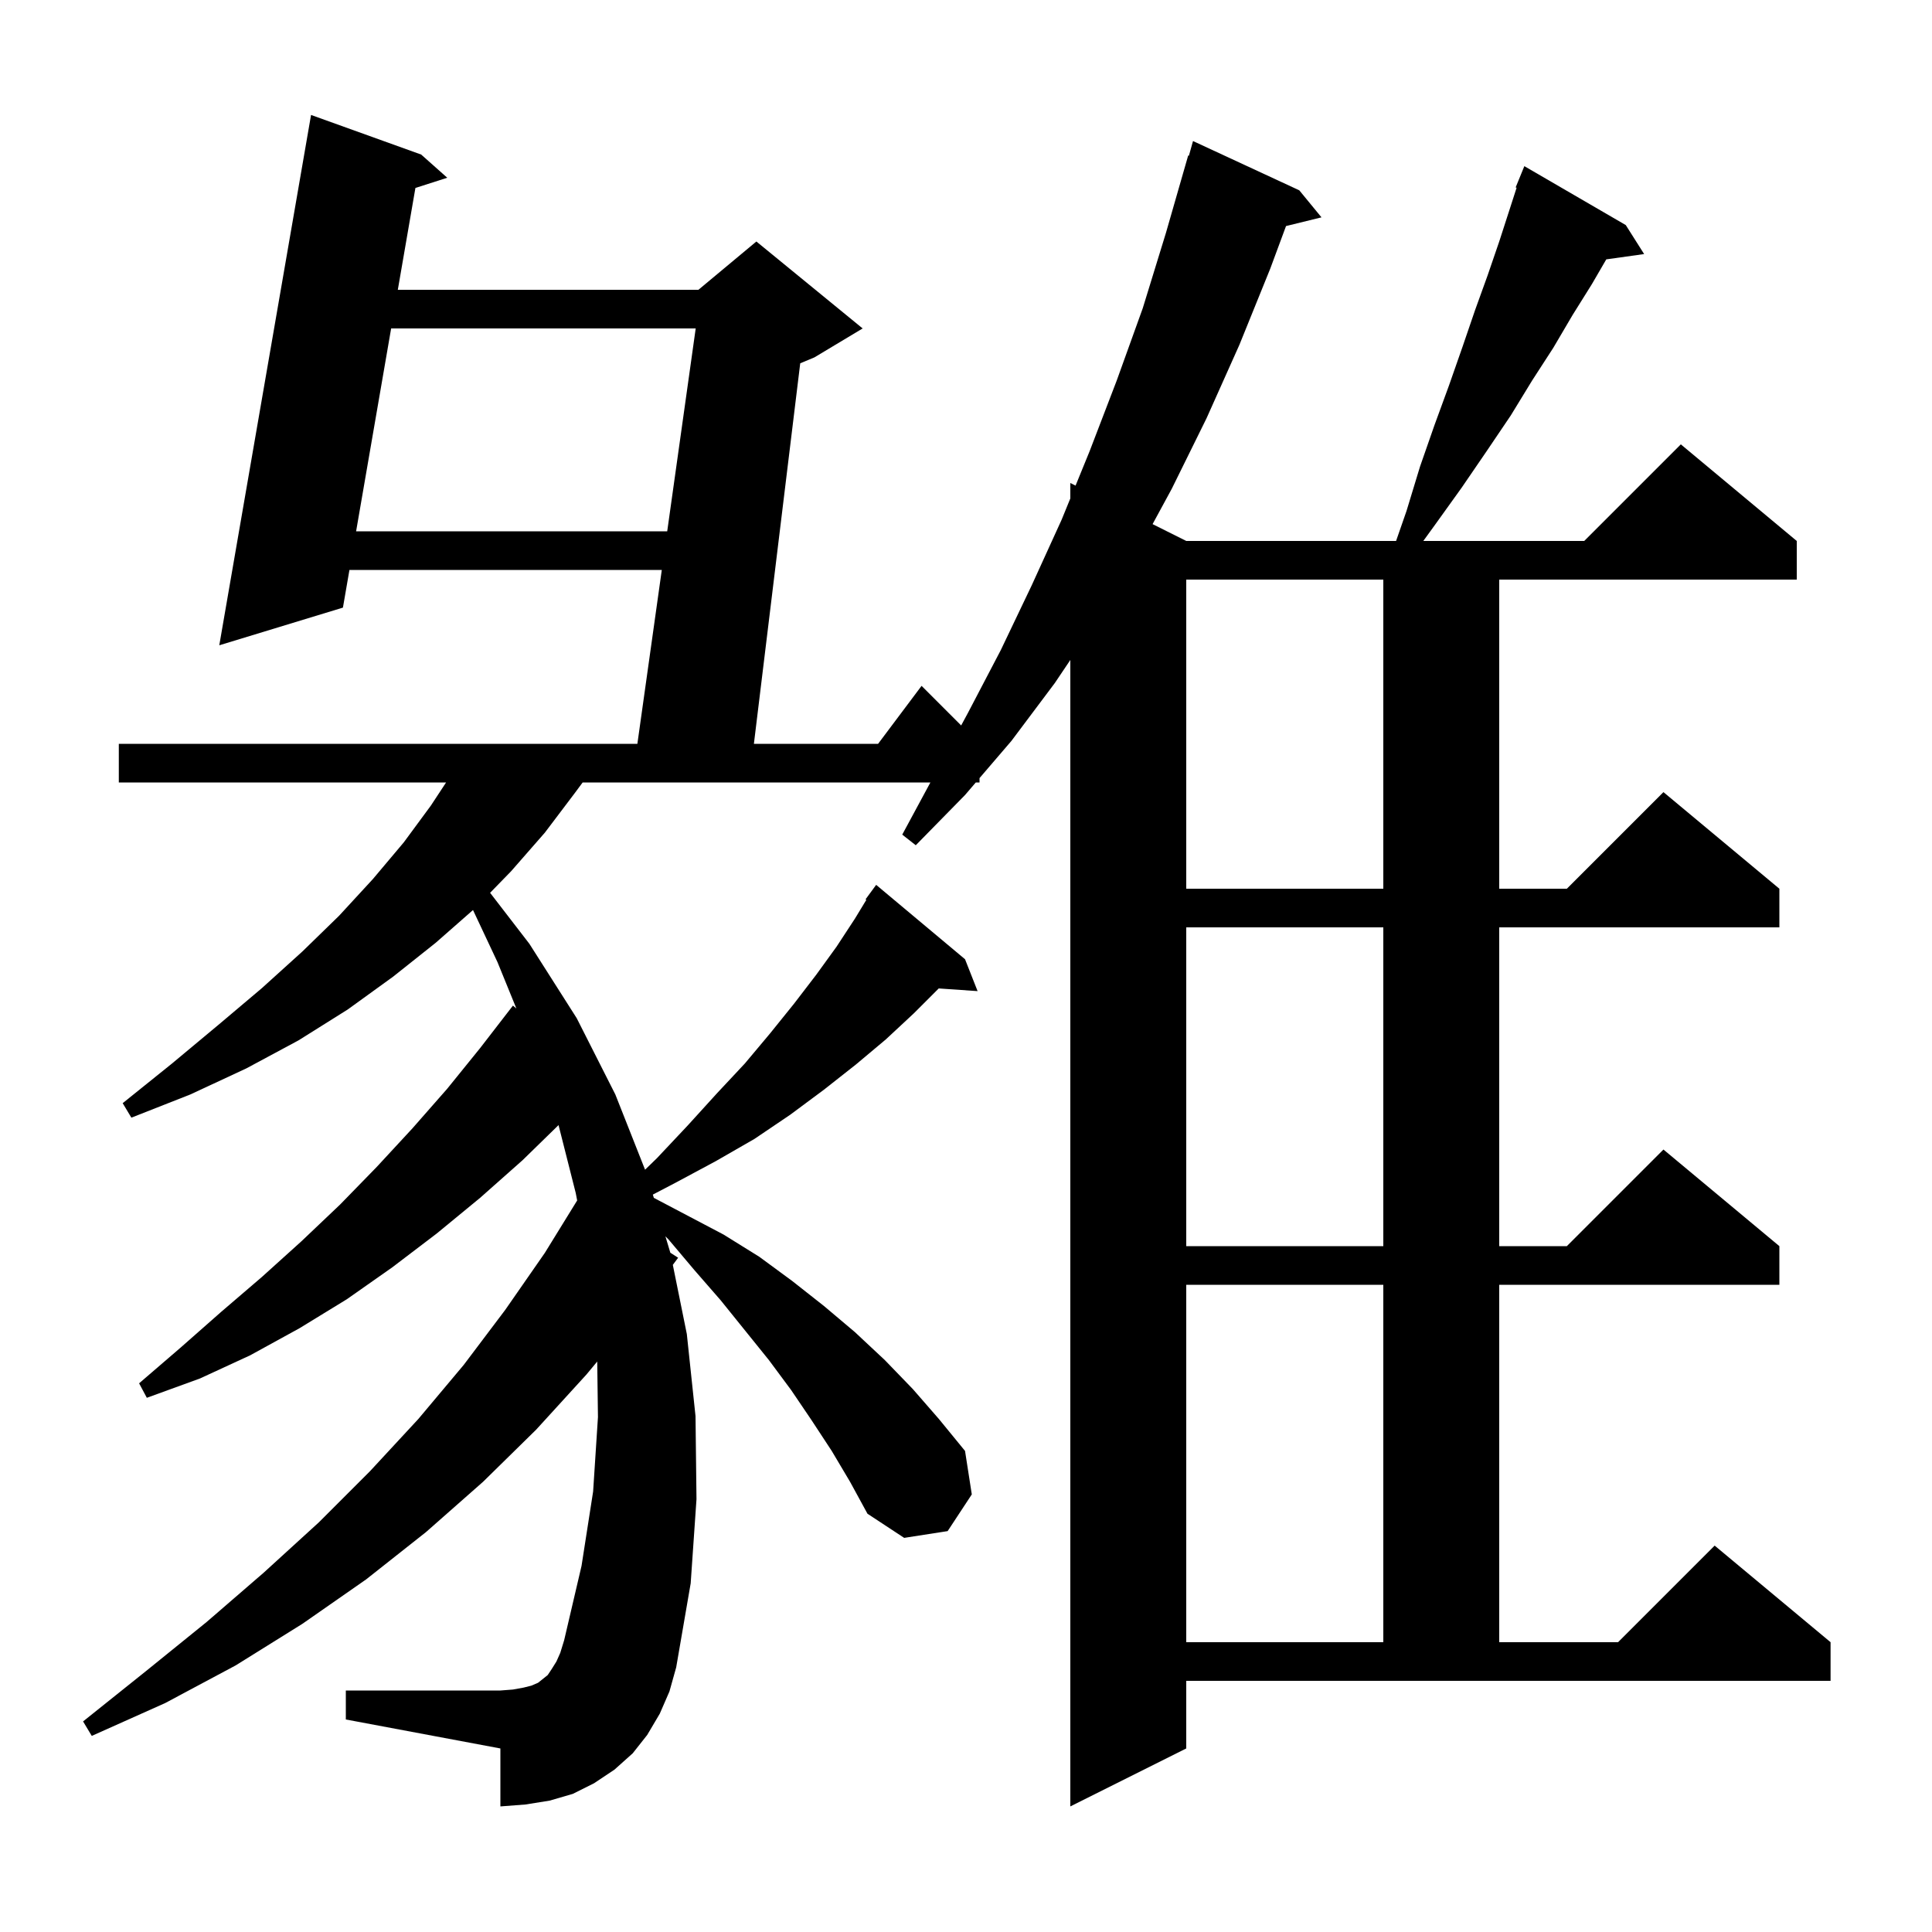 <svg xmlns="http://www.w3.org/2000/svg" xmlns:xlink="http://www.w3.org/1999/xlink" version="1.1" baseProfile="full" viewBox="0 0 200 200" width="200" height="200"><g fill="currentColor"><path d="M 122.8 181.0 L 110.8 187.0 L 110.8 68.319 L 109.2 70.7 L 104.7 76.7 L 101.4 80.55 L 101.4 81.0 L 101.014 81.0 L 99.9 82.3 L 94.8 87.5 L 93.4 86.4 L 96.314 81.0 L 60.316 81.0 L 59.5 82.1 L 56.4 86.2 L 52.9 90.2 L 50.735 92.423 L 54.8 97.7 L 59.7 105.4 L 63.7 113.3 L 66.777 121.087 L 68.0 119.9 L 71.2 116.5 L 74.2 113.2 L 77.1 110.1 L 79.7 107.0 L 82.2 103.9 L 84.5 100.9 L 86.6 98.0 L 88.5 95.1 L 89.684 93.15 L 89.6 93.1 L 90.7 91.6 L 99.9 99.3 L 101.2 102.6 L 97.177 102.323 L 94.6 104.9 L 91.7 107.6 L 88.6 110.2 L 85.3 112.8 L 81.8 115.4 L 78.1 117.9 L 74.1 120.2 L 70.0 122.4 L 67.582 123.664 L 67.684 124.002 L 74.9 127.8 L 78.6 130.1 L 82.0 132.6 L 85.3 135.2 L 88.5 137.9 L 91.6 140.8 L 94.5 143.8 L 97.2 146.9 L 99.9 150.2 L 100.6 154.7 L 98.1 158.5 L 93.6 159.2 L 89.8 156.7 L 88.0 153.4 L 86.1 150.2 L 84.0 147.0 L 81.9 143.9 L 79.6 140.8 L 74.6 134.6 L 71.9 131.5 L 69.2 128.3 L 68.883 127.983 L 69.394 129.682 L 70.2 130.2 L 69.651 130.94 L 71.1 138.1 L 72.0 146.6 L 72.1 155.2 L 71.5 163.9 L 70.0 172.6 L 69.3 175.1 L 68.3 177.4 L 67.0 179.6 L 65.5 181.5 L 63.6 183.2 L 61.5 184.6 L 59.3 185.7 L 56.9 186.4 L 54.4 186.8 L 51.8 187.0 L 51.8 181.0 L 35.8 178.0 L 35.8 175.0 L 51.8 175.0 L 53.1 174.9 L 54.2 174.7 L 55.0 174.5 L 55.7 174.2 L 56.7 173.4 L 57.1 172.8 L 57.6 172.0 L 58.0 171.1 L 58.4 169.8 L 60.2 162.1 L 61.4 154.4 L 61.9 146.7 L 61.825 140.945 L 60.7 142.3 L 55.5 148.0 L 50.0 153.4 L 44.1 158.6 L 37.9 163.5 L 31.3 168.1 L 24.4 172.4 L 17.1 176.3 L 9.5 179.7 L 8.6 178.2 L 15.1 173.0 L 21.4 167.9 L 27.3 162.8 L 33.0 157.6 L 38.3 152.3 L 43.3 146.9 L 48.0 141.3 L 52.3 135.6 L 56.4 129.7 L 59.748 124.271 L 59.6 123.5 L 57.82 116.469 L 54.1 120.1 L 49.7 124.0 L 45.2 127.7 L 40.6 131.2 L 35.9 134.5 L 31.0 137.5 L 25.9 140.3 L 20.7 142.7 L 15.2 144.7 L 14.4 143.2 L 18.7 139.5 L 22.9 135.8 L 27.1 132.2 L 31.2 128.5 L 35.2 124.7 L 39.0 120.8 L 42.7 116.8 L 46.3 112.7 L 49.7 108.5 L 53.1 104.1 L 53.454 104.396 L 51.5 99.6 L 48.965 94.206 L 45.1 97.6 L 40.7 101.1 L 36.0 104.5 L 30.9 107.7 L 25.5 110.6 L 19.7 113.3 L 13.6 115.7 L 12.7 114.2 L 17.8 110.1 L 22.6 106.1 L 27.1 102.3 L 31.3 98.5 L 35.1 94.8 L 38.6 91.0 L 41.8 87.2 L 44.6 83.4 L 46.179 81.0 L 12.3 81.0 L 12.3 77.0 L 65.981 77.0 L 68.509 59.0 L 36.174 59.0 L 35.5 62.9 L 22.7 66.8 L 32.2 11.9 L 43.6 16.0 L 46.3 18.4 L 43.003 19.458 L 41.182 30.0 L 72.3 30.0 L 78.3 25.0 L 89.3 34.0 L 84.3 37.0 L 82.839 37.609 L 78.043 77.0 L 90.9 77.0 L 95.4 71.0 L 99.499 75.099 L 100.2 73.8 L 103.6 67.3 L 106.8 60.6 L 109.9 53.8 L 110.8 51.597 L 110.8 50.0 L 111.342 50.271 L 112.8 46.7 L 115.6 39.4 L 118.3 31.9 L 120.7 24.1 L 123.0 16.1 L 123.074 16.123 L 123.5 14.6 L 134.5 19.7 L 136.8 22.5 L 133.129 23.402 L 131.5 27.8 L 128.3 35.7 L 124.9 43.3 L 121.3 50.6 L 119.315 54.257 L 122.8 56.0 L 144.522 56.0 L 145.6 52.9 L 147.0 48.3 L 148.5 44.0 L 150.0 39.9 L 151.4 35.9 L 152.7 32.1 L 154.0 28.5 L 155.2 25.0 L 156.3 21.6 L 156.999 19.434 L 156.9 19.4 L 157.8 17.2 L 168.3 23.3 L 170.2 26.3 L 166.281 26.85 L 164.8 29.4 L 162.8 32.6 L 160.8 36.0 L 158.6 39.4 L 156.4 43.0 L 153.9 46.7 L 151.3 50.5 L 148.5 54.4 L 147.34 56.0 L 164.0 56.0 L 174.0 46.0 L 186.0 56.0 L 186.0 60.0 L 155.2 60.0 L 155.2 92.0 L 162.2 92.0 L 172.2 82.0 L 184.2 92.0 L 184.2 96.0 L 155.2 96.0 L 155.2 129.0 L 162.2 129.0 L 172.2 119.0 L 184.2 129.0 L 184.2 133.0 L 155.2 133.0 L 155.2 170.0 L 167.5 170.0 L 177.5 160.0 L 189.5 170.0 L 189.5 174.0 L 122.8 174.0 Z M 122.8 133.0 L 122.8 170.0 L 143.2 170.0 L 143.2 133.0 Z M 122.8 96.0 L 122.8 129.0 L 143.2 129.0 L 143.2 96.0 Z M 122.8 60.0 L 122.8 92.0 L 143.2 92.0 L 143.2 60.0 Z M 40.491 34.0 L 36.864 55.0 L 69.07 55.0 L 72.019 34.0 Z "/></g></svg>
